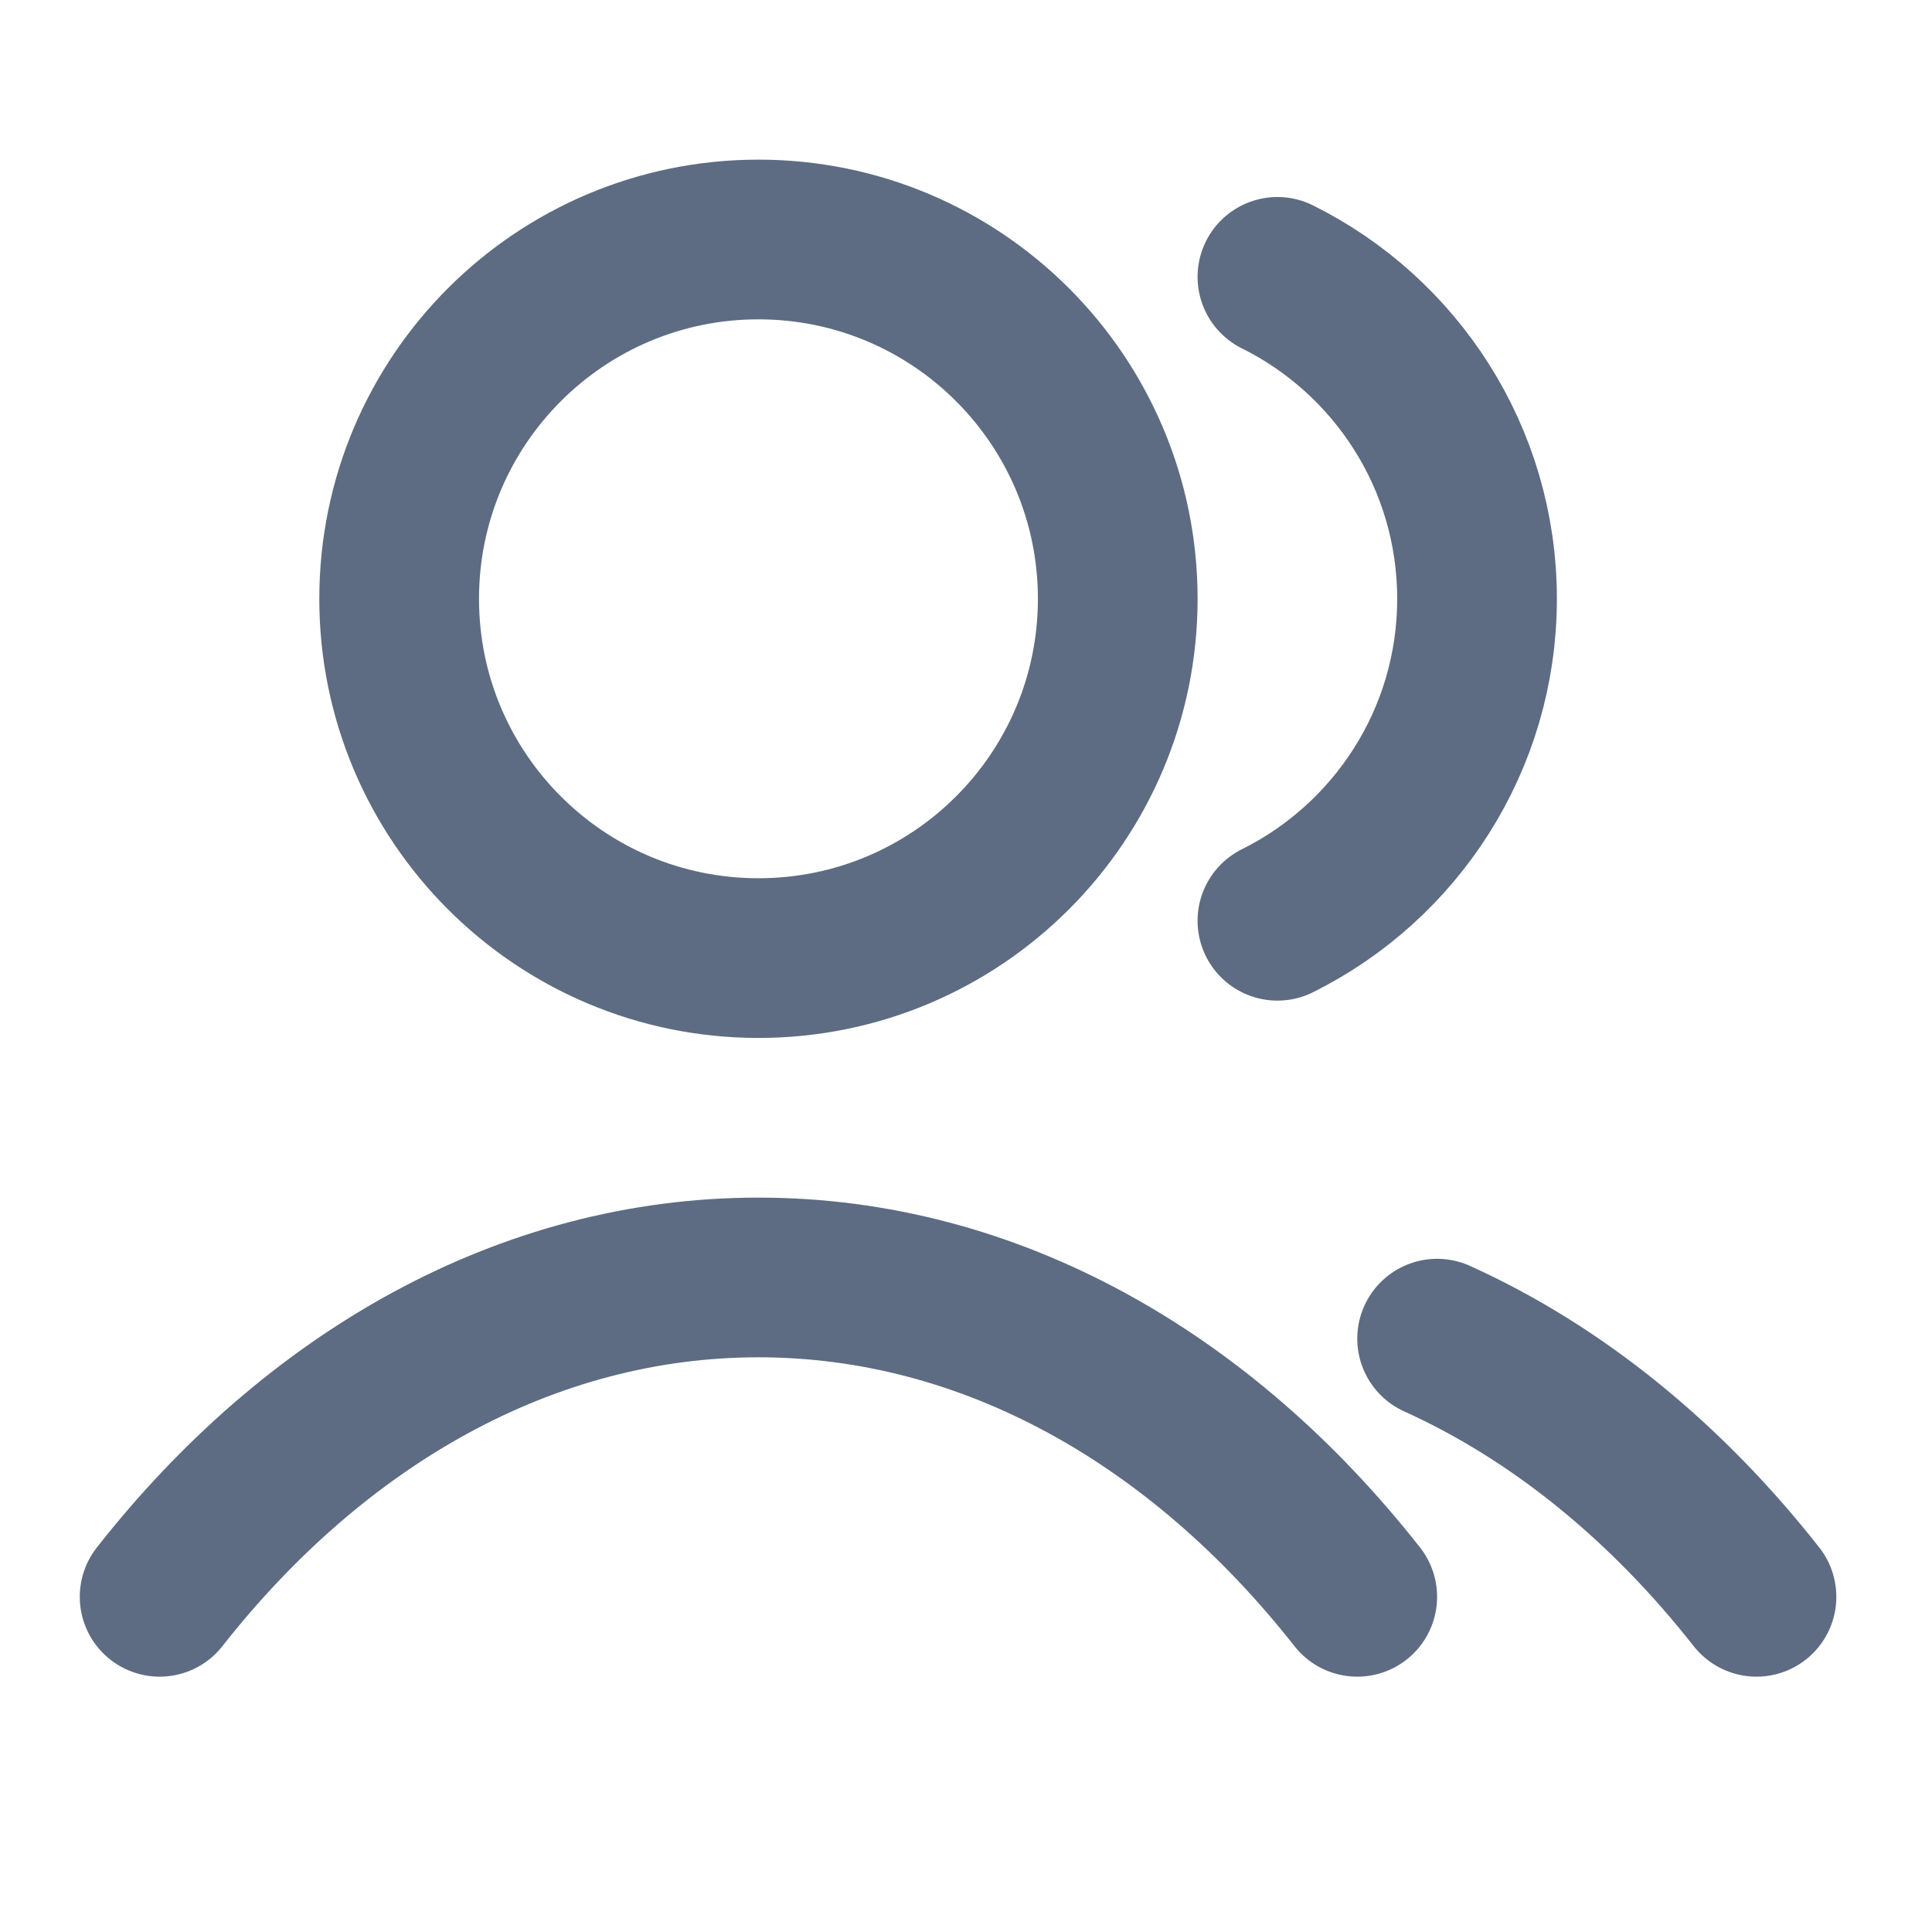 <svg width="53" height="53" viewBox="0 0 53 53" fill="none" xmlns="http://www.w3.org/2000/svg">
<path d="M35.043 7.595C38.288 9.208 40.519 12.557 40.519 16.427C40.519 20.297 38.288 23.646 35.043 25.259M39.424 36.723C42.734 38.221 45.715 40.662 48.185 43.805M4.379 43.805C8.642 38.379 14.431 35.044 20.806 35.044C27.182 35.044 32.97 38.379 37.233 43.805M30.663 16.427C30.663 21.87 26.25 26.283 20.806 26.283C15.363 26.283 10.95 21.87 10.95 16.427C10.95 10.983 15.363 6.57 20.806 6.57C26.25 6.57 30.663 10.983 30.663 16.427Z" stroke="#5D6C82" stroke-width="4.381" stroke-linecap="round" stroke-linejoin="round"/>
</svg>

